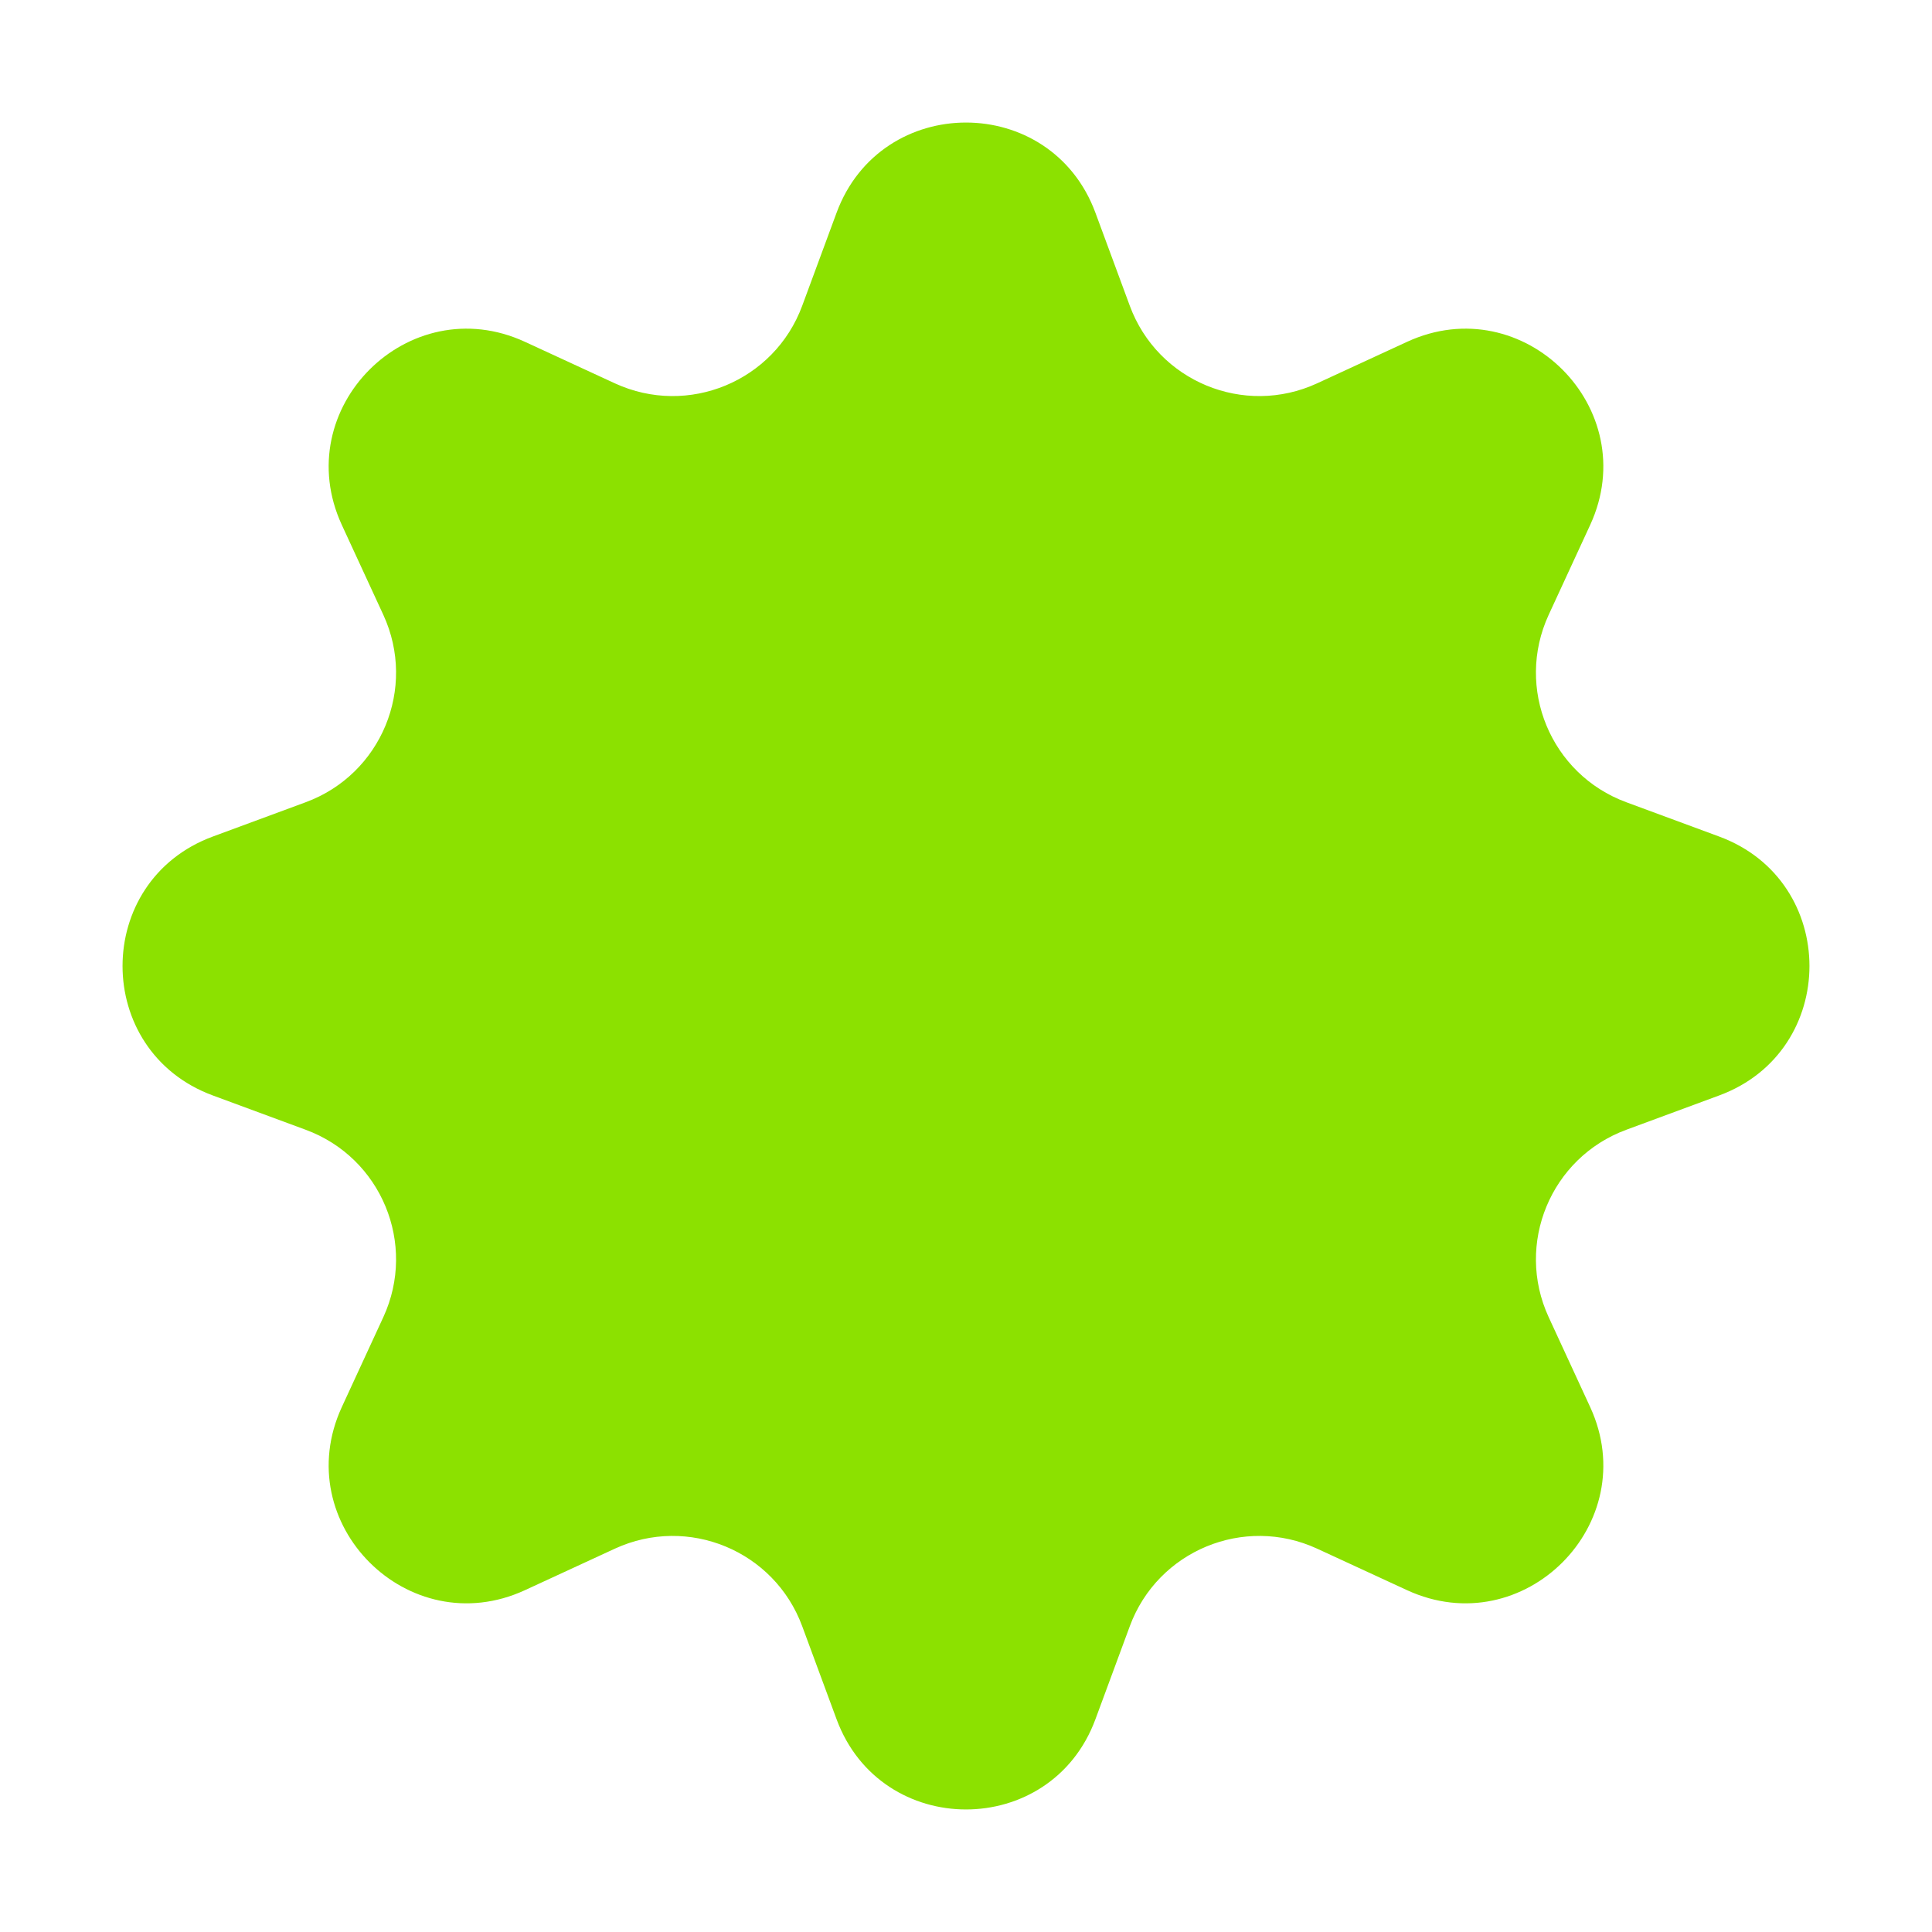 <svg width="14" height="14" viewBox="0 0 14 14" fill="none" xmlns="http://www.w3.org/2000/svg">
<path d="M6.062 1.542C6.384 0.67 7.616 0.67 7.938 1.542L8.187 2.216C8.389 2.763 9.014 3.022 9.544 2.778L10.196 2.477C11.04 2.088 11.912 2.96 11.523 3.804L11.222 4.456C10.978 4.986 11.237 5.611 11.784 5.813L12.458 6.062C13.33 6.384 13.33 7.616 12.458 7.938L11.784 8.187C11.237 8.389 10.978 9.014 11.222 9.544L11.523 10.196C11.912 11.04 11.04 11.912 10.196 11.523L9.544 11.222C9.014 10.978 8.389 11.237 8.187 11.784L7.938 12.458C7.616 13.33 6.384 13.33 6.062 12.458L5.813 11.784C5.611 11.237 4.986 10.978 4.456 11.222L3.804 11.523C2.96 11.912 2.088 11.04 2.477 10.196L2.778 9.544C3.022 9.014 2.763 8.389 2.216 8.187L1.542 7.938C0.67 7.616 0.67 6.384 1.542 6.062L2.216 5.813C2.763 5.611 3.022 4.986 2.778 4.456L2.477 3.804C2.088 2.96 2.96 2.088 3.804 2.477L4.456 2.778C4.986 3.022 5.611 2.763 5.813 2.216L6.062 1.542Z" fill="#8CE100"/>
</svg>
